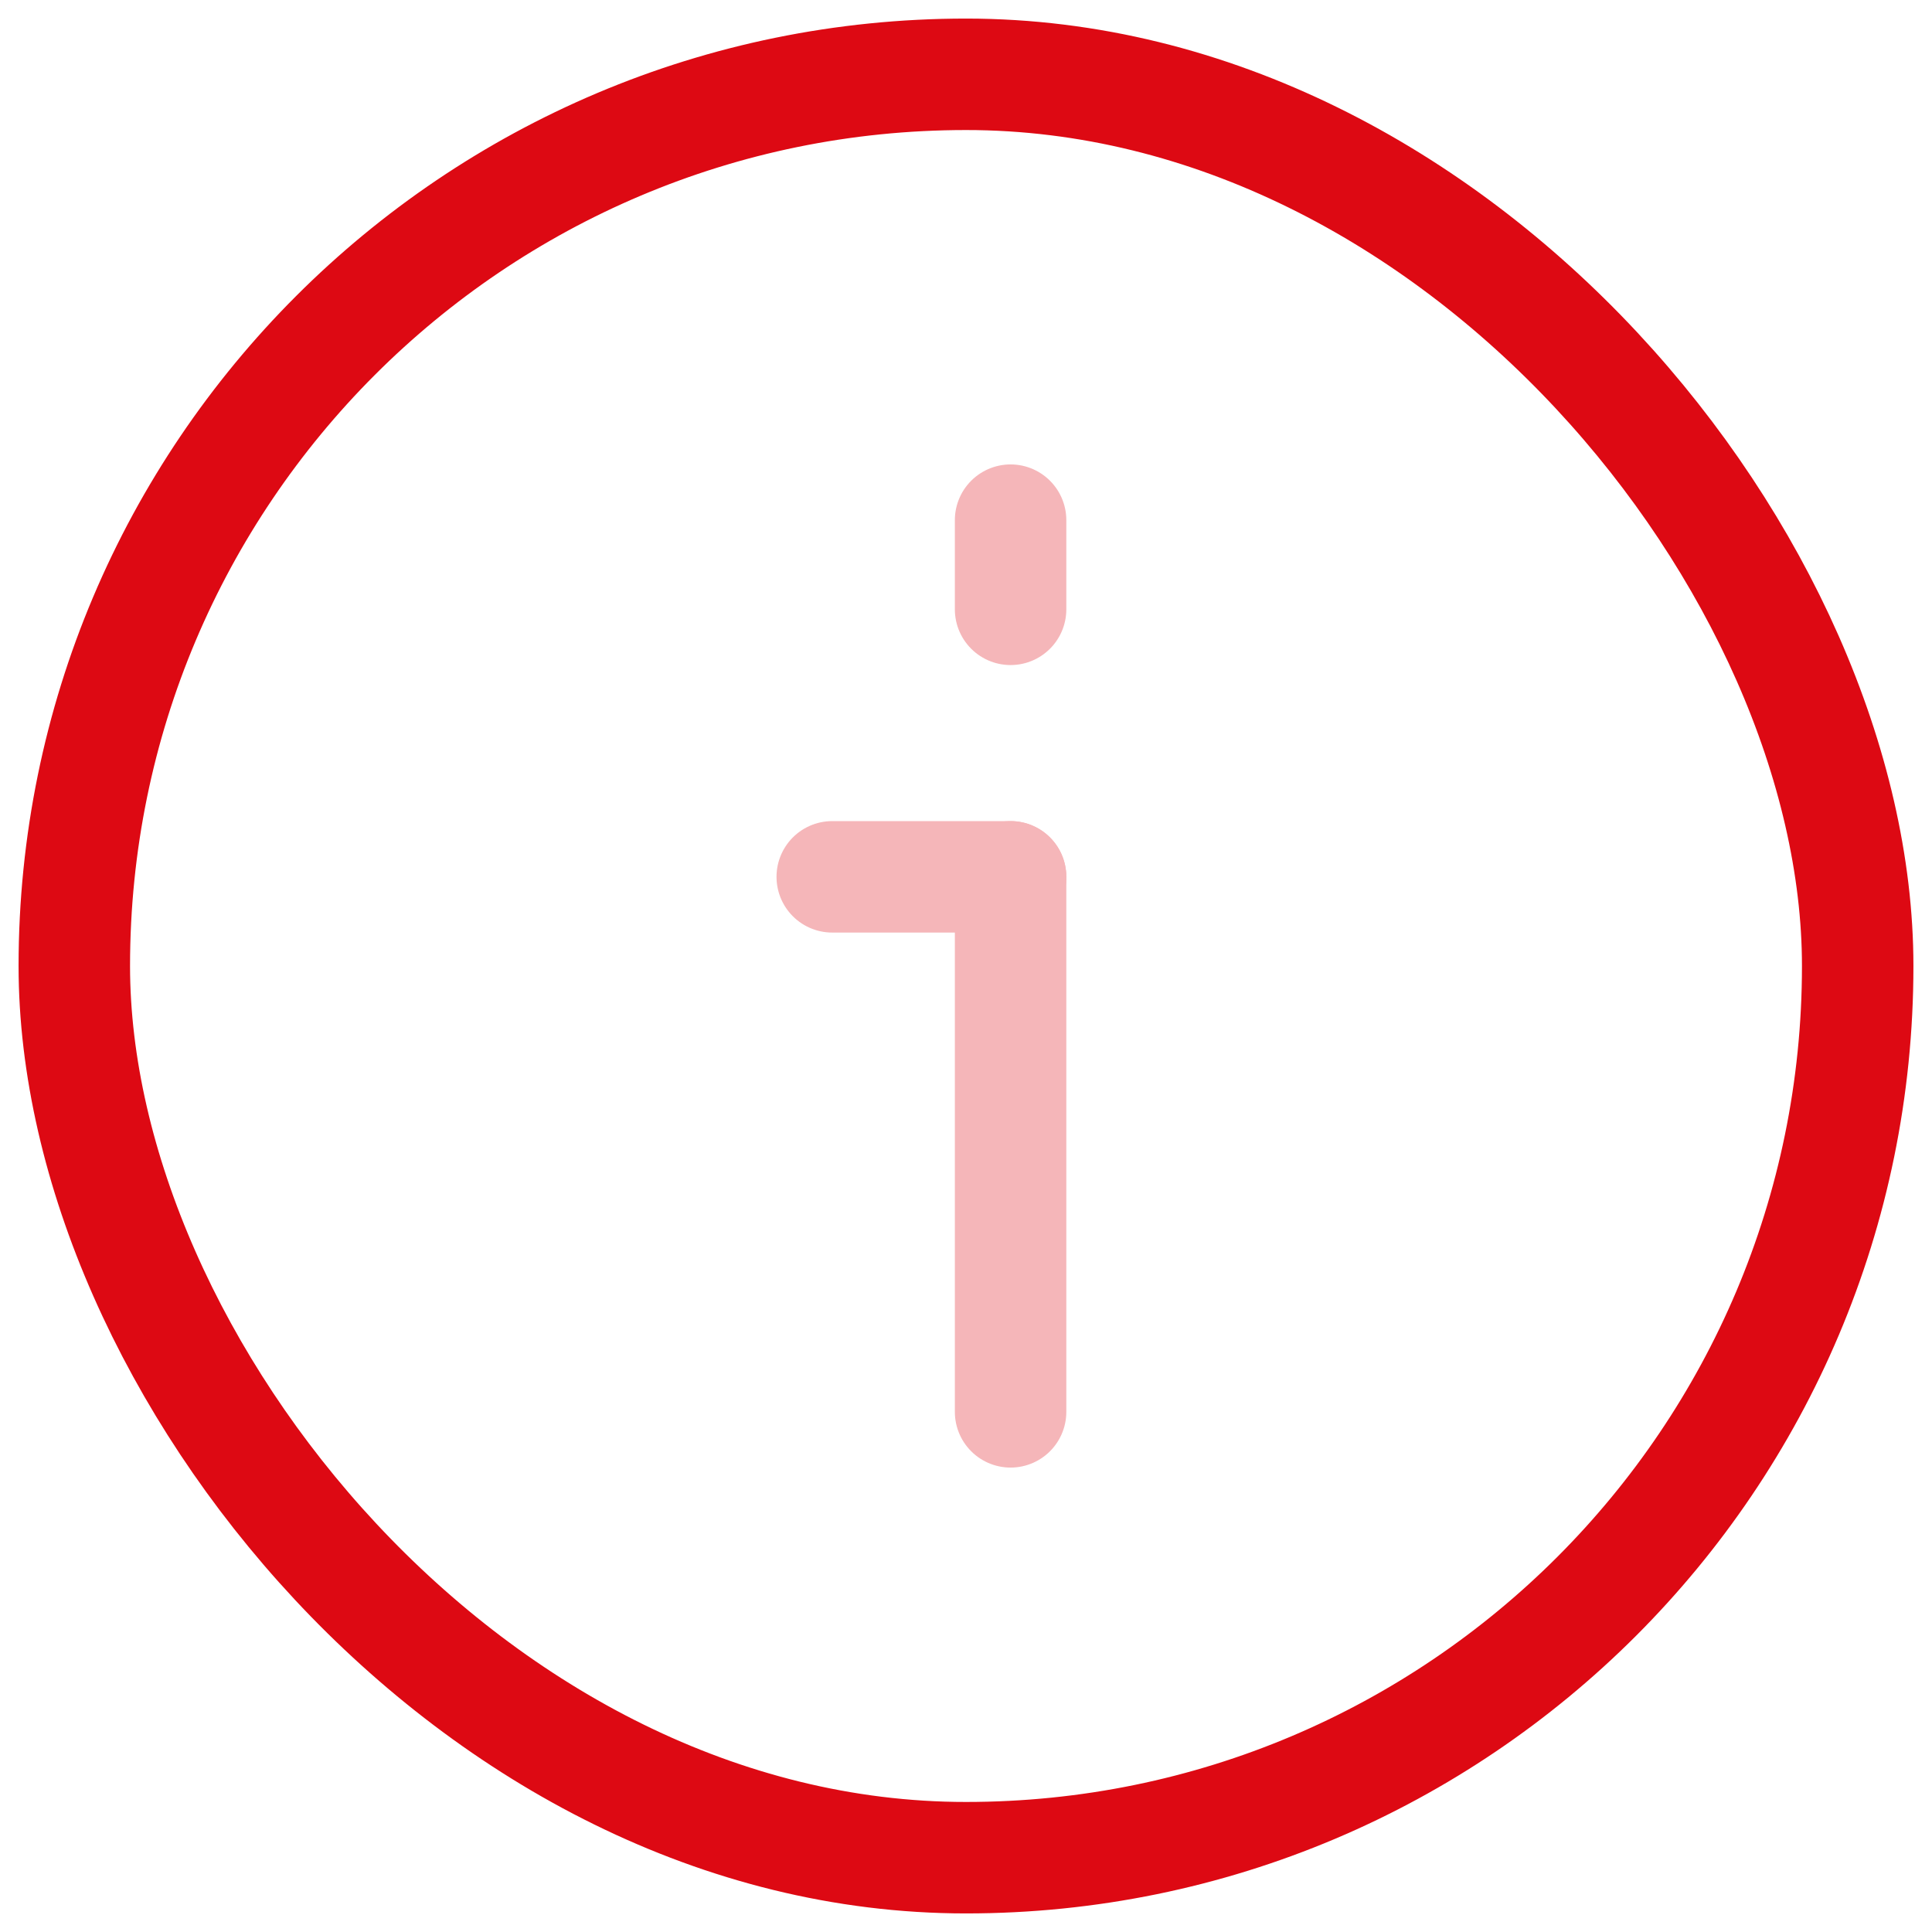 <?xml version="1.0" encoding="UTF-8"?> <svg xmlns="http://www.w3.org/2000/svg" width="26" height="26" viewBox="0 0 26 26" fill="none"><rect x="1" y="1" width="24" height="24" rx="12" stroke="#DD0913" stroke-width="1.5"></rect><g opacity="0.3"><path d="M13.6 19L13.6 11.8" stroke="#DD0913" stroke-width="1.5" stroke-linecap="round" stroke-linejoin="round"></path><path d="M11.2 11.8L13.6 11.8" stroke="#DD0913" stroke-width="1.5" stroke-linecap="round" stroke-linejoin="round"></path><path d="M13.6 8.2L13.6 7" stroke="#DD0913" stroke-width="1.5" stroke-linecap="round" stroke-linejoin="round"></path></g></svg> 